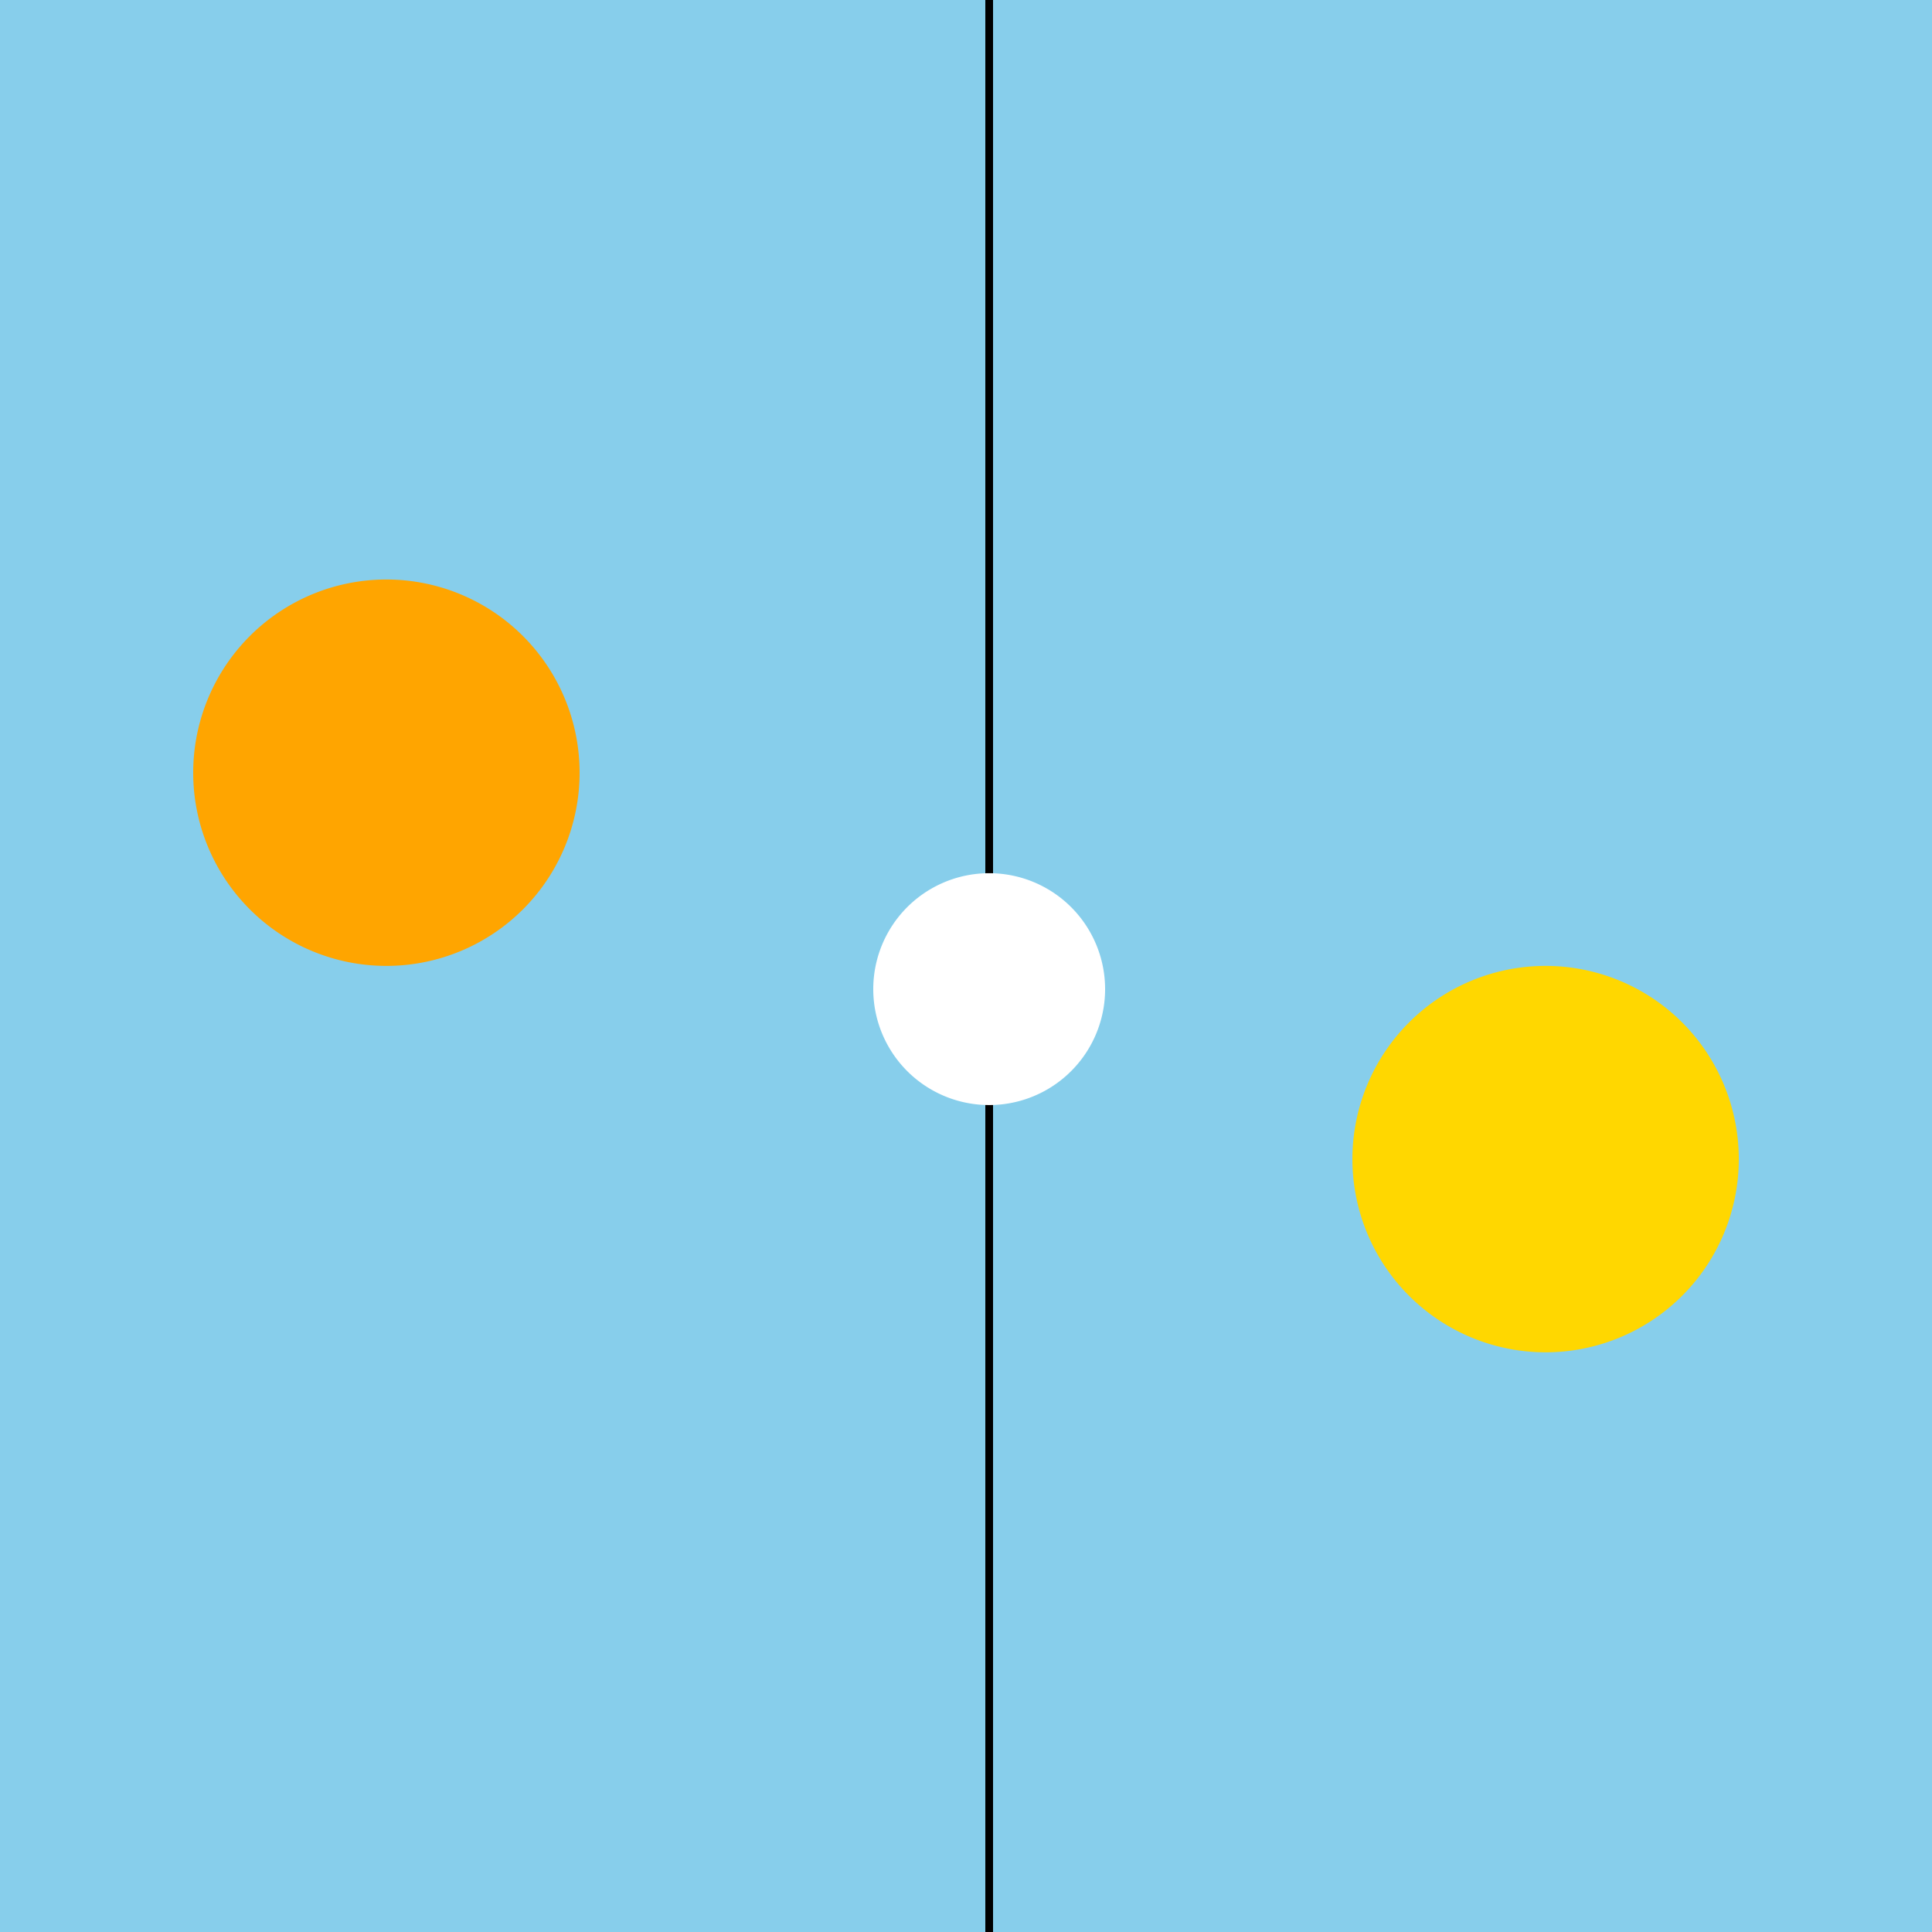 <!--

Generated by DrawGPT.
Free, open source, AI generated images in SVG, PNG, and HTML Canvas format.
https://drawgpt.ai

Created: 2023-09-27T05:06:55.064Z
Link: https://drawgpt.ai/prompt/93522/

-->
<svg xmlns="http://www.w3.org/2000/svg" xmlns:xlink="http://www.w3.org/1999/xlink" width="500" height="500"><defs/><g><rect fill="#87CEEB" stroke="none" x="0" y="0" width="512" height="512"/><path fill="none" stroke="#000000" paint-order="fill stroke markers" d=" M 256 0 L 256 512" stroke-miterlimit="10" stroke-width="2" stroke-dasharray=""/><path fill="#FFA500" stroke="none" paint-order="stroke fill markers" d=" M 150 200 A 50 50 0 1 1 150 199.95"/><path fill="#FFD700" stroke="none" paint-order="stroke fill markers" d=" M 450 300 A 50 50 0 1 1 450 299.95"/><path fill="#FFFFFF" stroke="none" paint-order="stroke fill markers" d=" M 286 256 A 30 30 0 1 1 286 255.97"/></g></svg>